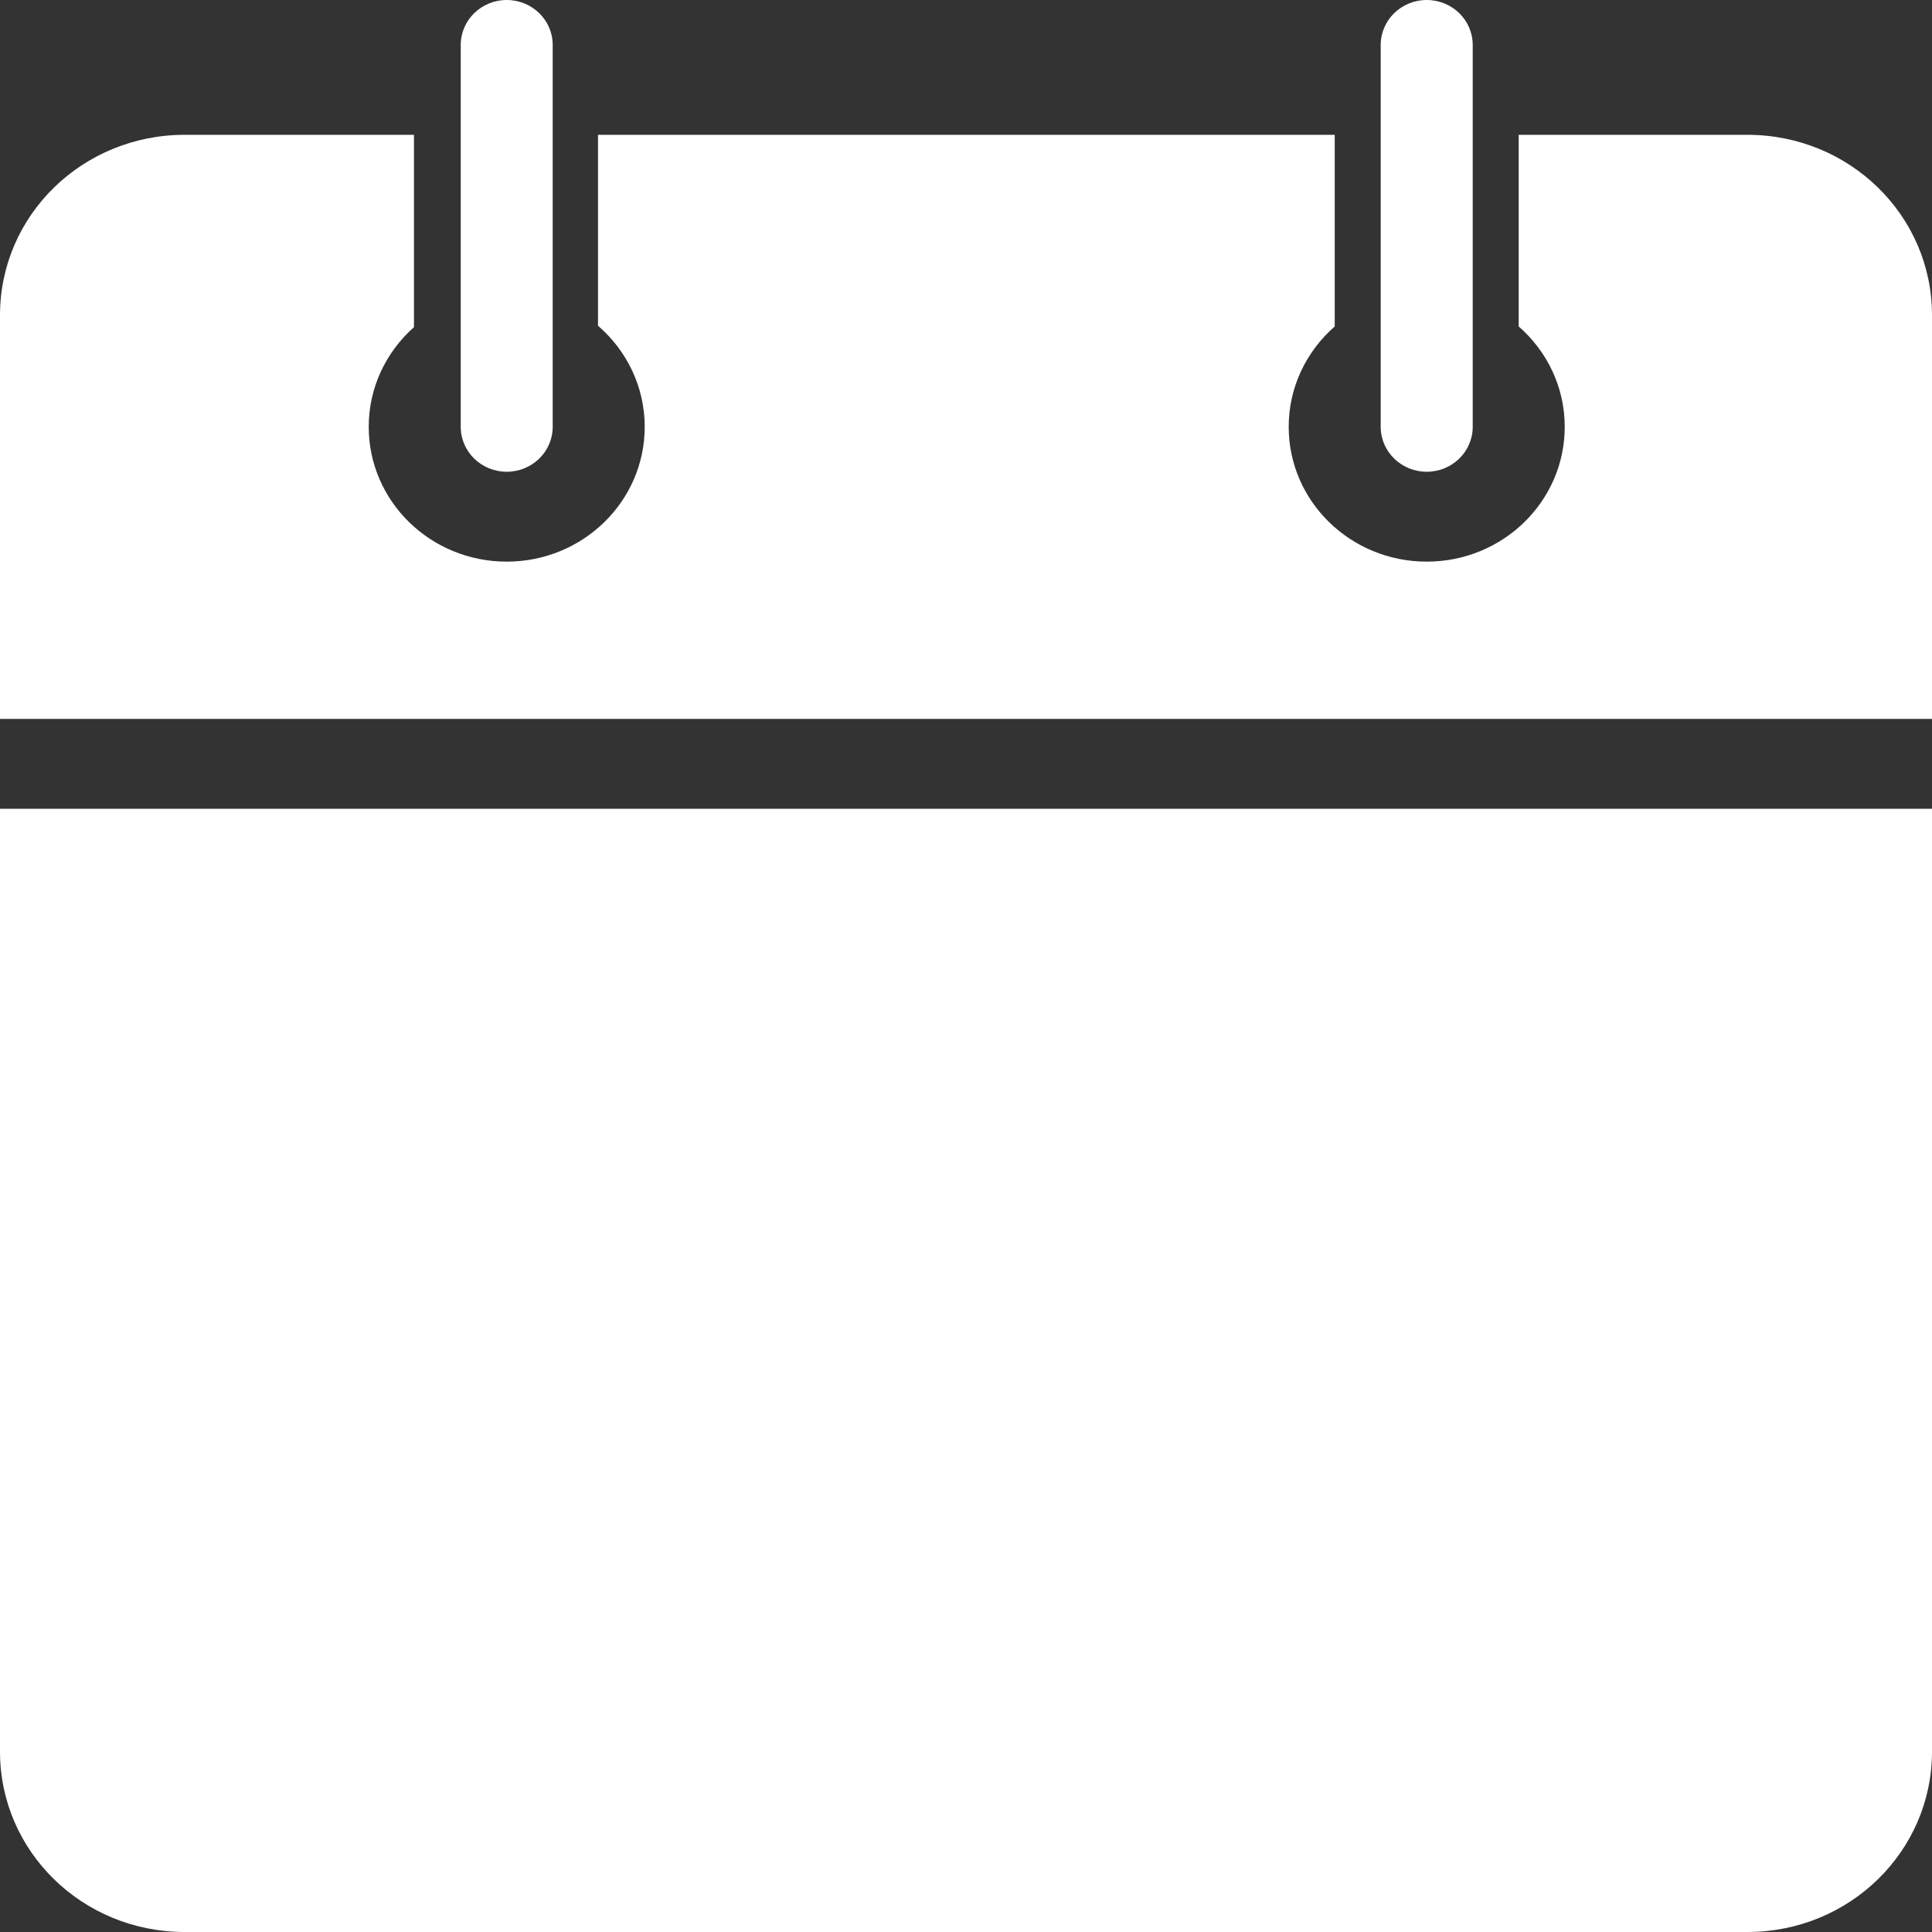 <?xml version="1.0" encoding="UTF-8"?> <svg xmlns="http://www.w3.org/2000/svg" width="40" height="40" viewBox="0 0 40 40" fill="none"><rect x="0" y="0" width="40" height="40" fill="#333333" stroke="none"/><path d="M10.491 0C9.965 0 9.539 0.417 9.539 0.93V8.837C9.539 9.351 9.965 9.767 10.491 9.767C11.017 9.767 11.443 9.351 11.443 8.837V0.93C11.443 0.417 11.017 0 10.491 0ZM29.539 0C29.013 0 28.586 0.417 28.586 0.93V8.837C28.586 9.351 29.013 9.767 29.539 9.767C30.065 9.767 30.491 9.351 30.491 8.837V0.93C30.491 0.417 30.065 0 29.539 0ZM3.824 2.791C1.707 2.791 0 4.458 0 6.526V14.884H40V6.526C40 4.458 38.292 2.791 36.176 2.791H31.443V6.759C32.028 7.27 32.396 8.011 32.396 8.837C32.396 10.379 31.117 11.628 29.539 11.628C27.961 11.628 26.681 10.379 26.681 8.837C26.681 8.011 27.05 7.27 27.634 6.759V2.791H12.381V6.744C12.974 7.256 13.348 8.004 13.348 8.837C13.348 10.379 12.069 11.628 10.491 11.628C8.913 11.628 7.634 10.379 7.634 8.837C7.634 8.018 7.996 7.284 8.571 6.773V2.791H3.824ZM0 16.744V36.264C0 38.332 1.707 40 3.824 40H36.176C38.292 40 40 38.332 40 36.264V16.744H0Z" fill="white"></path></svg> 
